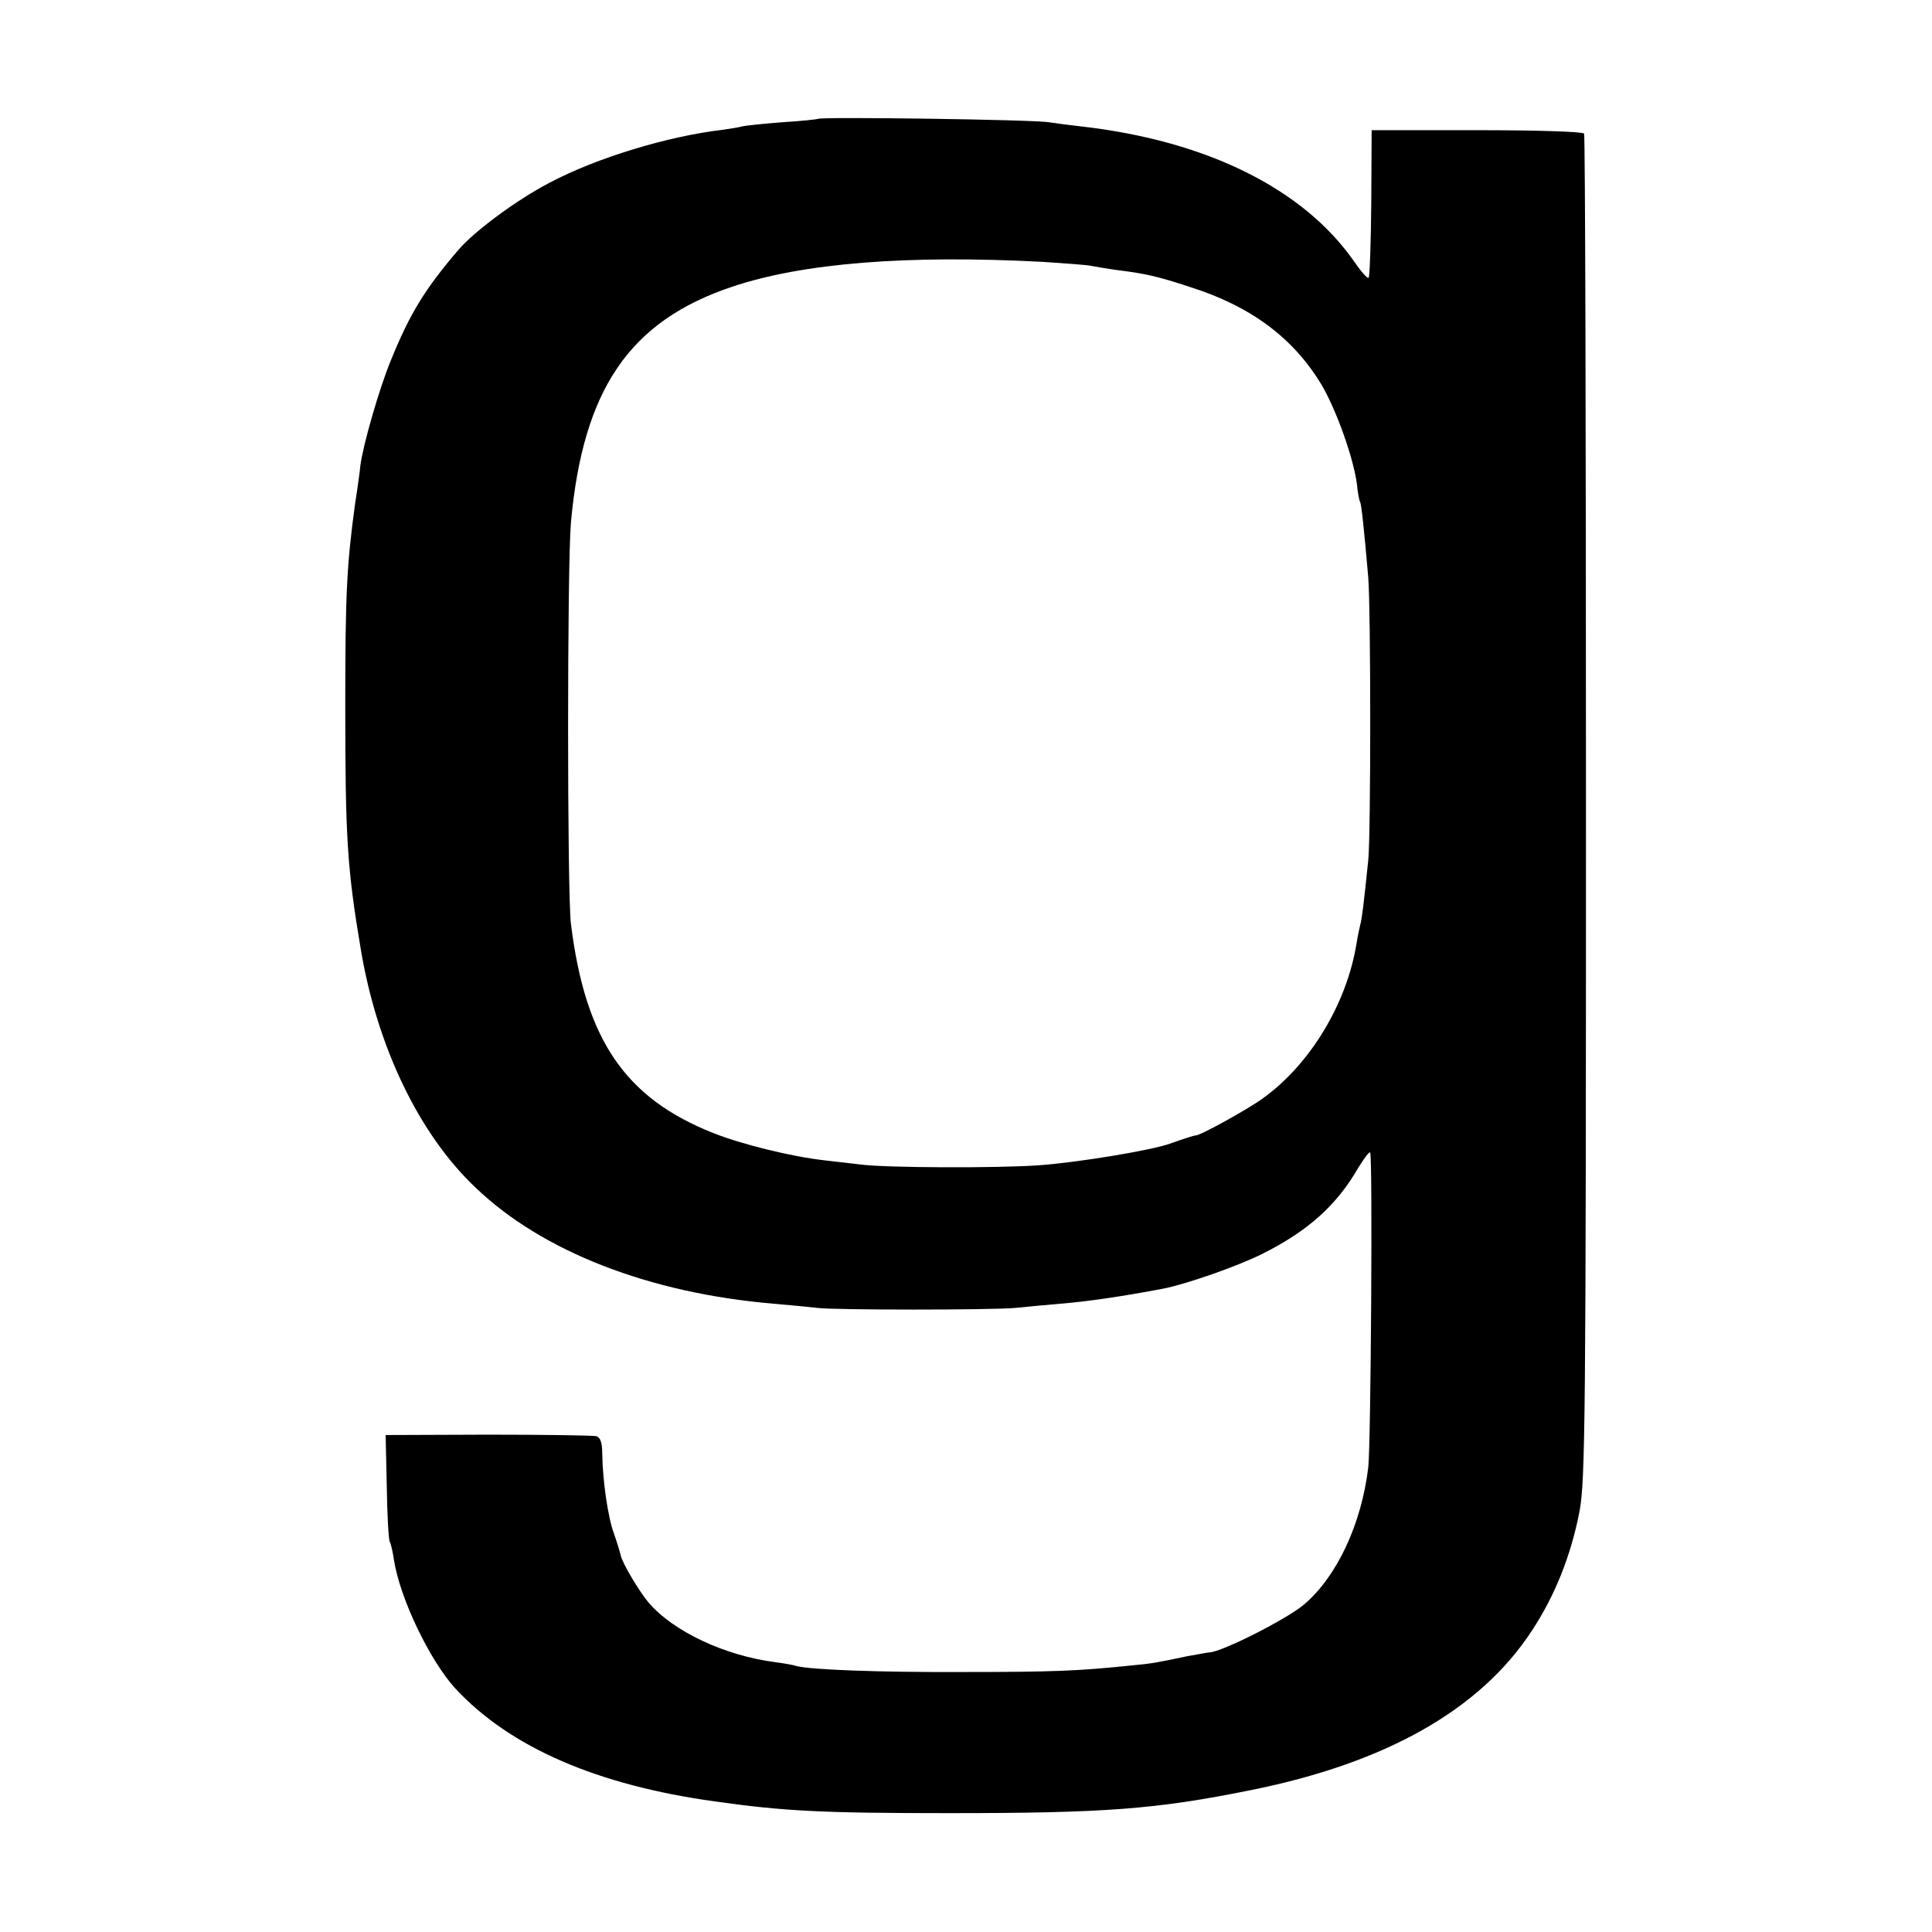 <?xml version="1.0" standalone="no"?>
<!DOCTYPE svg PUBLIC "-//W3C//DTD SVG 20010904//EN"
 "http://www.w3.org/TR/2001/REC-SVG-20010904/DTD/svg10.dtd">
<svg version="1.0" xmlns="http://www.w3.org/2000/svg"
 width="512pt" height="512pt" viewBox="0 0 512 512"
 preserveAspectRatio="xMidYMid meet">
<g transform="translate(0,512) scale(0.1,-0.1)"
fill="#000000" stroke="none">
<path d="M2168 4805 c-1 -1 -45 -6 -96 -9 -51 -4 -98 -9 -105 -11 -7 -2 -30
-6 -52 -9 -145 -17 -334 -74 -460 -141 -86 -45 -197 -127 -240 -177 -89 -104
-129 -169 -180 -295 -30 -73 -73 -222 -80 -277 -1 -12 -7 -57 -14 -101 -22
-162 -26 -237 -26 -535 0 -350 5 -431 41 -645 43 -258 154 -490 304 -632 177
-170 461 -280 790 -308 47 -4 99 -9 115 -11 43 -6 465 -6 527 0 29 3 82 8 118
11 74 6 168 20 273 40 61 12 196 59 262 92 120 60 197 128 255 229 15 24 28
42 31 40 7 -7 2 -776 -5 -835 -18 -150 -83 -289 -170 -363 -46 -39 -218 -126
-251 -127 -3 0 -29 -5 -58 -10 -82 -17 -88 -19 -152 -25 -136 -14 -202 -17
-440 -17 -228 -1 -407 6 -445 16 -8 3 -33 7 -55 10 -134 17 -272 82 -337 159
-25 30 -69 104 -73 124 -2 9 -10 35 -18 58 -16 43 -30 140 -31 212 0 29 -5 43
-16 46 -8 2 -137 4 -286 4 l-272 -1 3 -137 c1 -76 5 -142 8 -146 3 -5 8 -27
11 -48 16 -103 96 -268 163 -341 145 -156 376 -256 688 -299 184 -26 285 -31
620 -31 412 0 548 10 800 61 358 72 608 213 745 423 61 93 103 198 126 316 15
83 17 234 17 1866 0 976 -2 1780 -5 1785 -4 5 -120 9 -285 9 l-278 0 -1 -193
c-1 -106 -4 -195 -7 -198 -3 -3 -19 15 -37 41 -134 194 -391 322 -725 360 -27
3 -66 8 -85 11 -38 7 -606 15 -612 9z m596 -379 c59 -4 118 -8 130 -11 11 -2
39 -7 61 -10 81 -10 112 -17 200 -46 161 -51 274 -136 348 -260 39 -67 84
-193 93 -262 2 -22 6 -43 8 -46 4 -6 11 -74 22 -201 7 -89 7 -682 0 -750 -12
-117 -17 -156 -21 -170 -2 -8 -7 -31 -10 -50 -26 -161 -124 -322 -250 -412
-42 -30 -169 -100 -177 -97 -3 0 -26 -7 -68 -22 -52 -18 -239 -49 -345 -57
-110 -8 -409 -7 -475 2 -19 2 -62 7 -95 11 -88 10 -218 42 -294 72 -235 93
-340 248 -378 555 -10 83 -10 947 0 1063 32 353 155 534 427 625 187 63 464
85 824 66z"/>
</g>
</svg>
